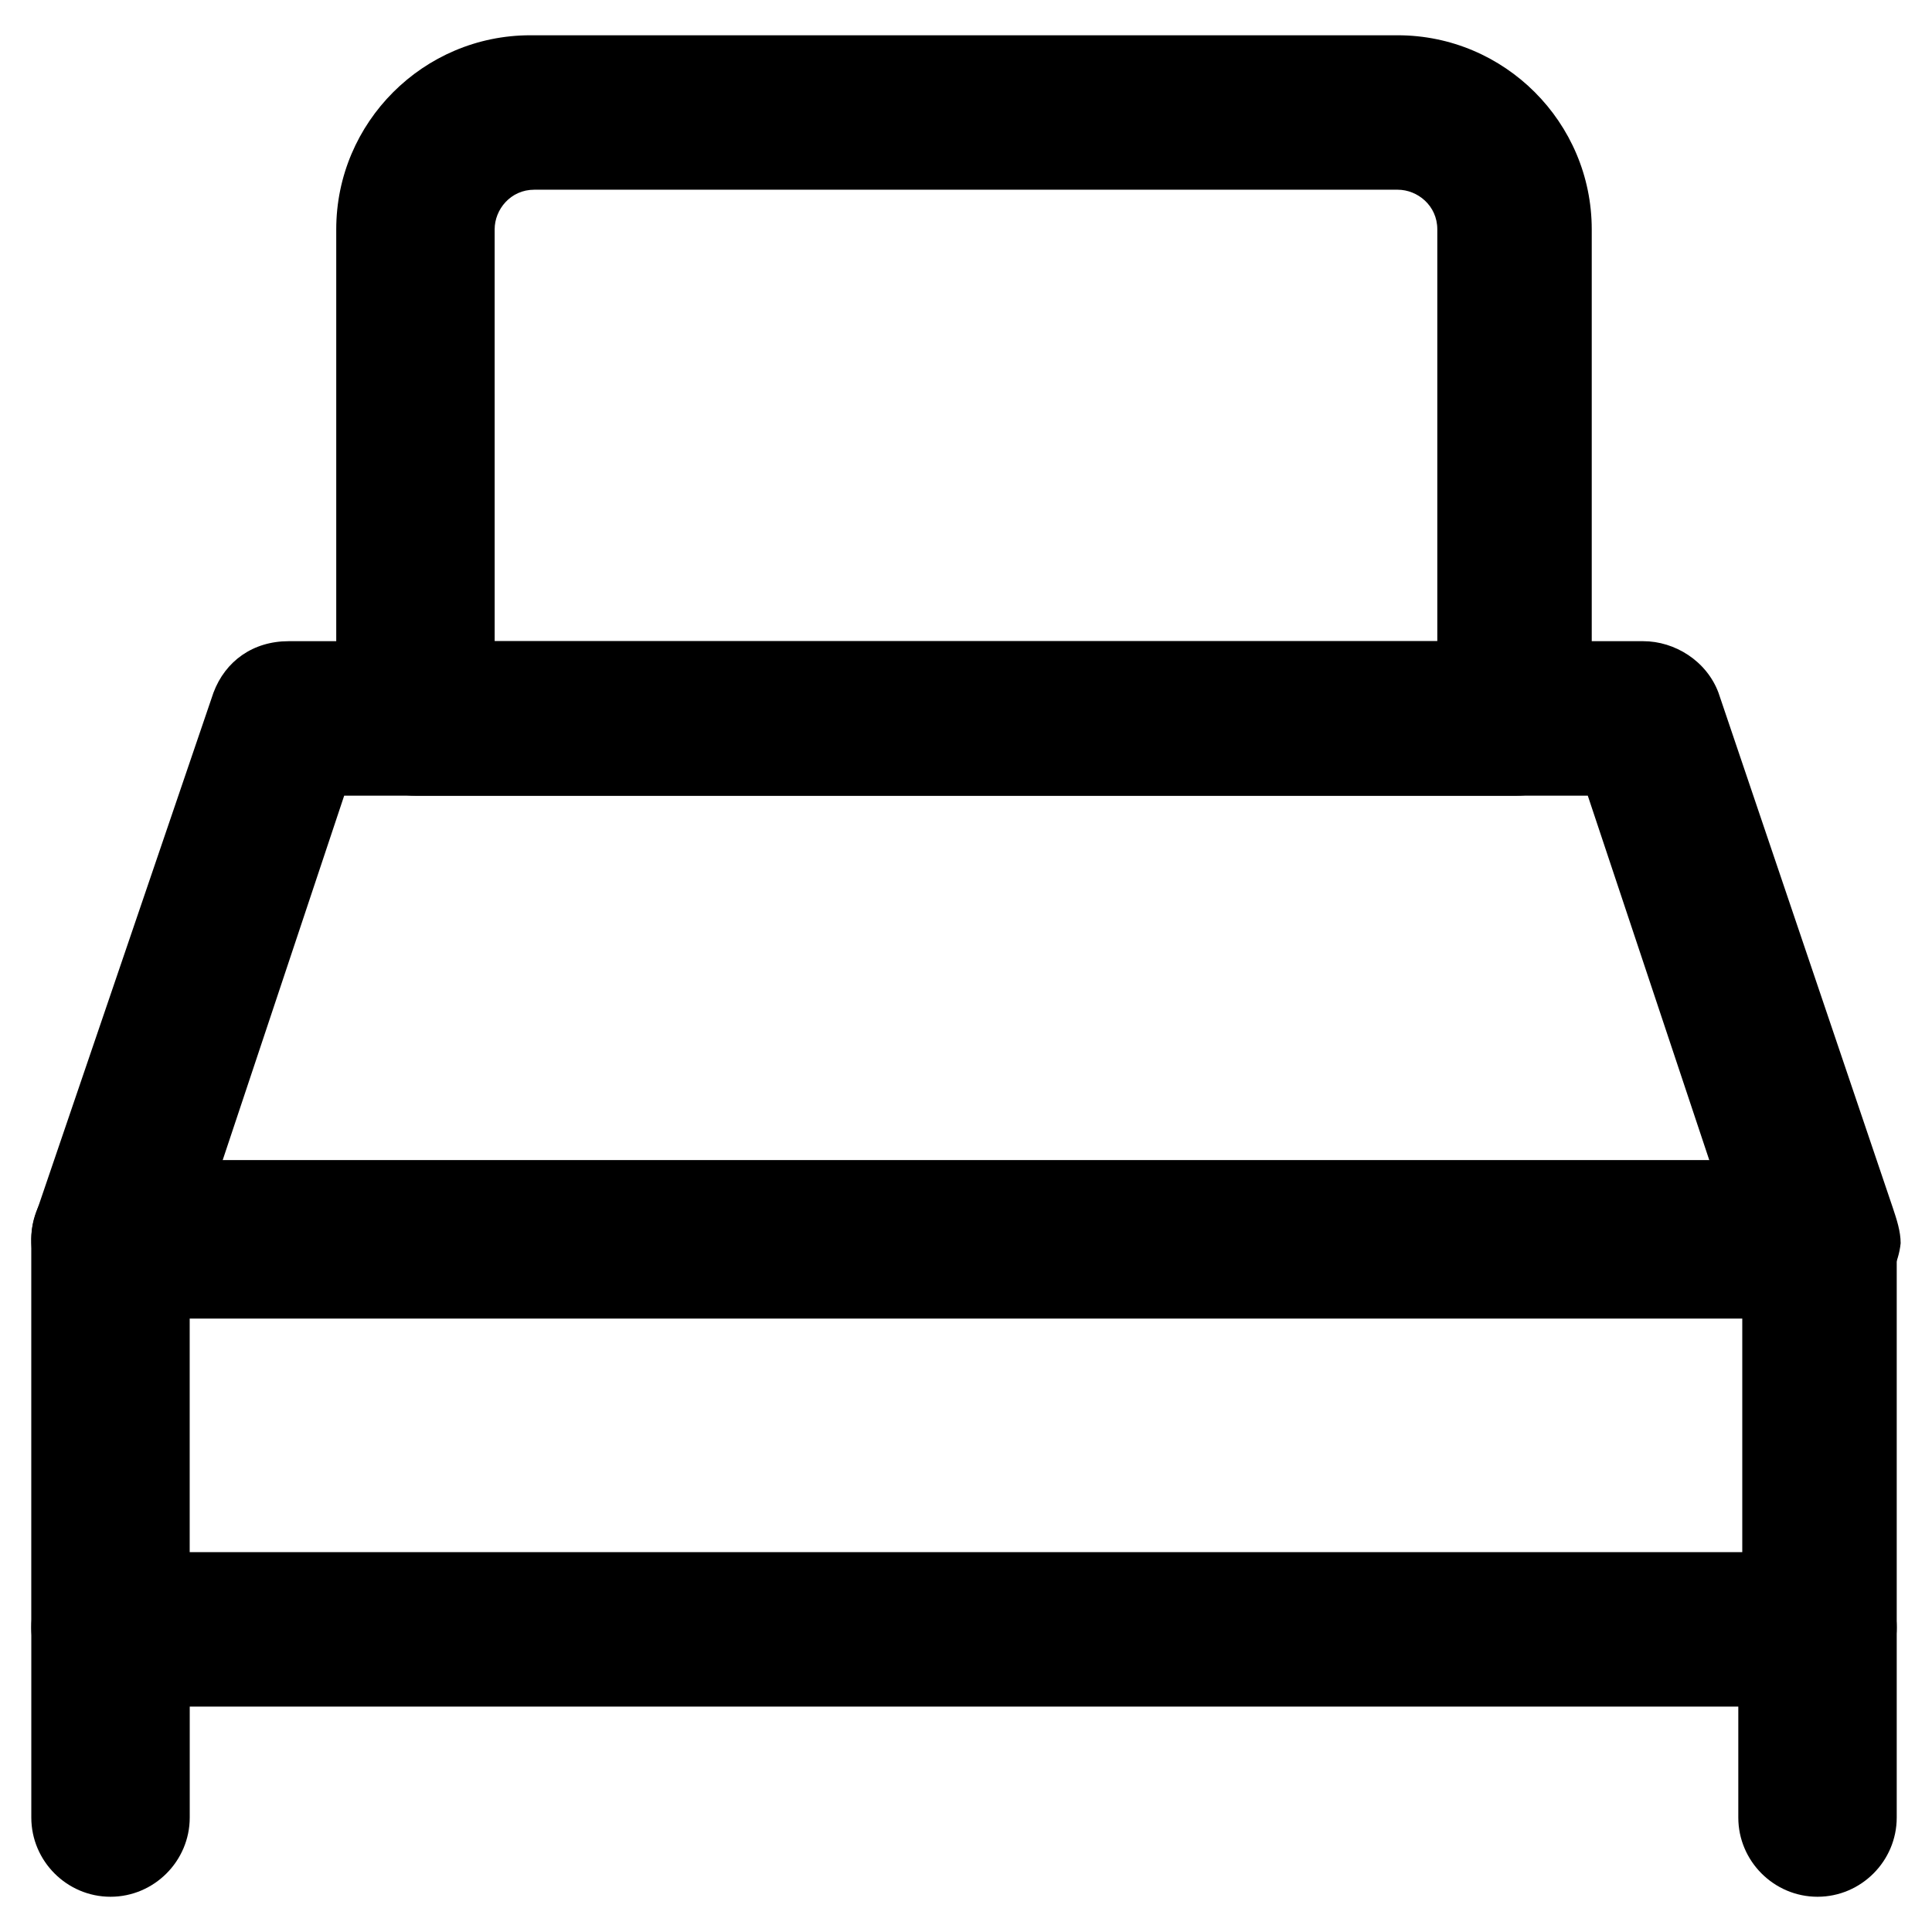 <?xml version="1.0" encoding="UTF-8"?>
<!-- The Best Svg Icon site in the world: iconSvg.co, Visit us! https://iconsvg.co -->
<svg fill="#000000" width="800px" height="800px" version="1.1" viewBox="144 144 512 512" xmlns="http://www.w3.org/2000/svg">
 <g>
  <path d="m545.89 354.87h-291.79c-11.547 0-20.992-9.445-20.992-20.992v-129.1c0-28.34 23.09-51.43 51.43-51.43h229.86c28.34 0 51.43 23.09 51.43 51.43v129.1c1.051 11.543-8.398 20.992-19.941 20.992zm-271.85-40.938h250.86v-109.16c0-6.297-5.246-10.496-10.496-10.496h-228.82c-6.297 0-10.496 5.246-10.496 10.496l0.004 109.16z"/>
  <path d="m626.71 493.41c-1.047 0-1.047 0 0 0h-453.43c-6.297 0-12.594-3.148-16.793-8.398-4.199-5.246-5.246-12.594-3.148-18.895l47.23-138.55c3.148-8.398 10.496-13.645 19.941-13.645h358.96c8.398 0 16.793 5.246 19.941 13.645l46.184 136.45c1.051 3.148 2.098 6.297 2.098 9.445-1.047 10.496-10.496 19.945-20.992 19.945zm-424.04-40.934h394.65l-32.539-97.613h-329.57z"/>
  <path d="m625.66 596.27h-452.38c-11.547 0-20.992-9.445-20.992-20.992v-102.86c0-11.547 9.445-20.992 20.992-20.992h452.38c11.547 0 20.992 9.445 20.992 20.992v102.86c0 11.547-9.449 20.992-20.992 20.992zm-431.39-40.934h411.45v-61.926h-411.45z"/>
  <path d="m173.29 646.66c-11.547 0-20.992-9.445-20.992-20.992v-50.383c0-11.547 9.445-20.992 20.992-20.992s20.992 9.445 20.992 20.992v50.383c0 11.543-9.449 20.992-20.992 20.992z"/>
  <path d="m625.66 646.66c-11.547 0-20.992-9.445-20.992-20.992v-50.383c0-11.547 9.445-20.992 20.992-20.992 11.547 0 20.992 9.445 20.992 20.992v50.383c0 11.543-9.449 20.992-20.992 20.992z"/>
 </g>
</svg>